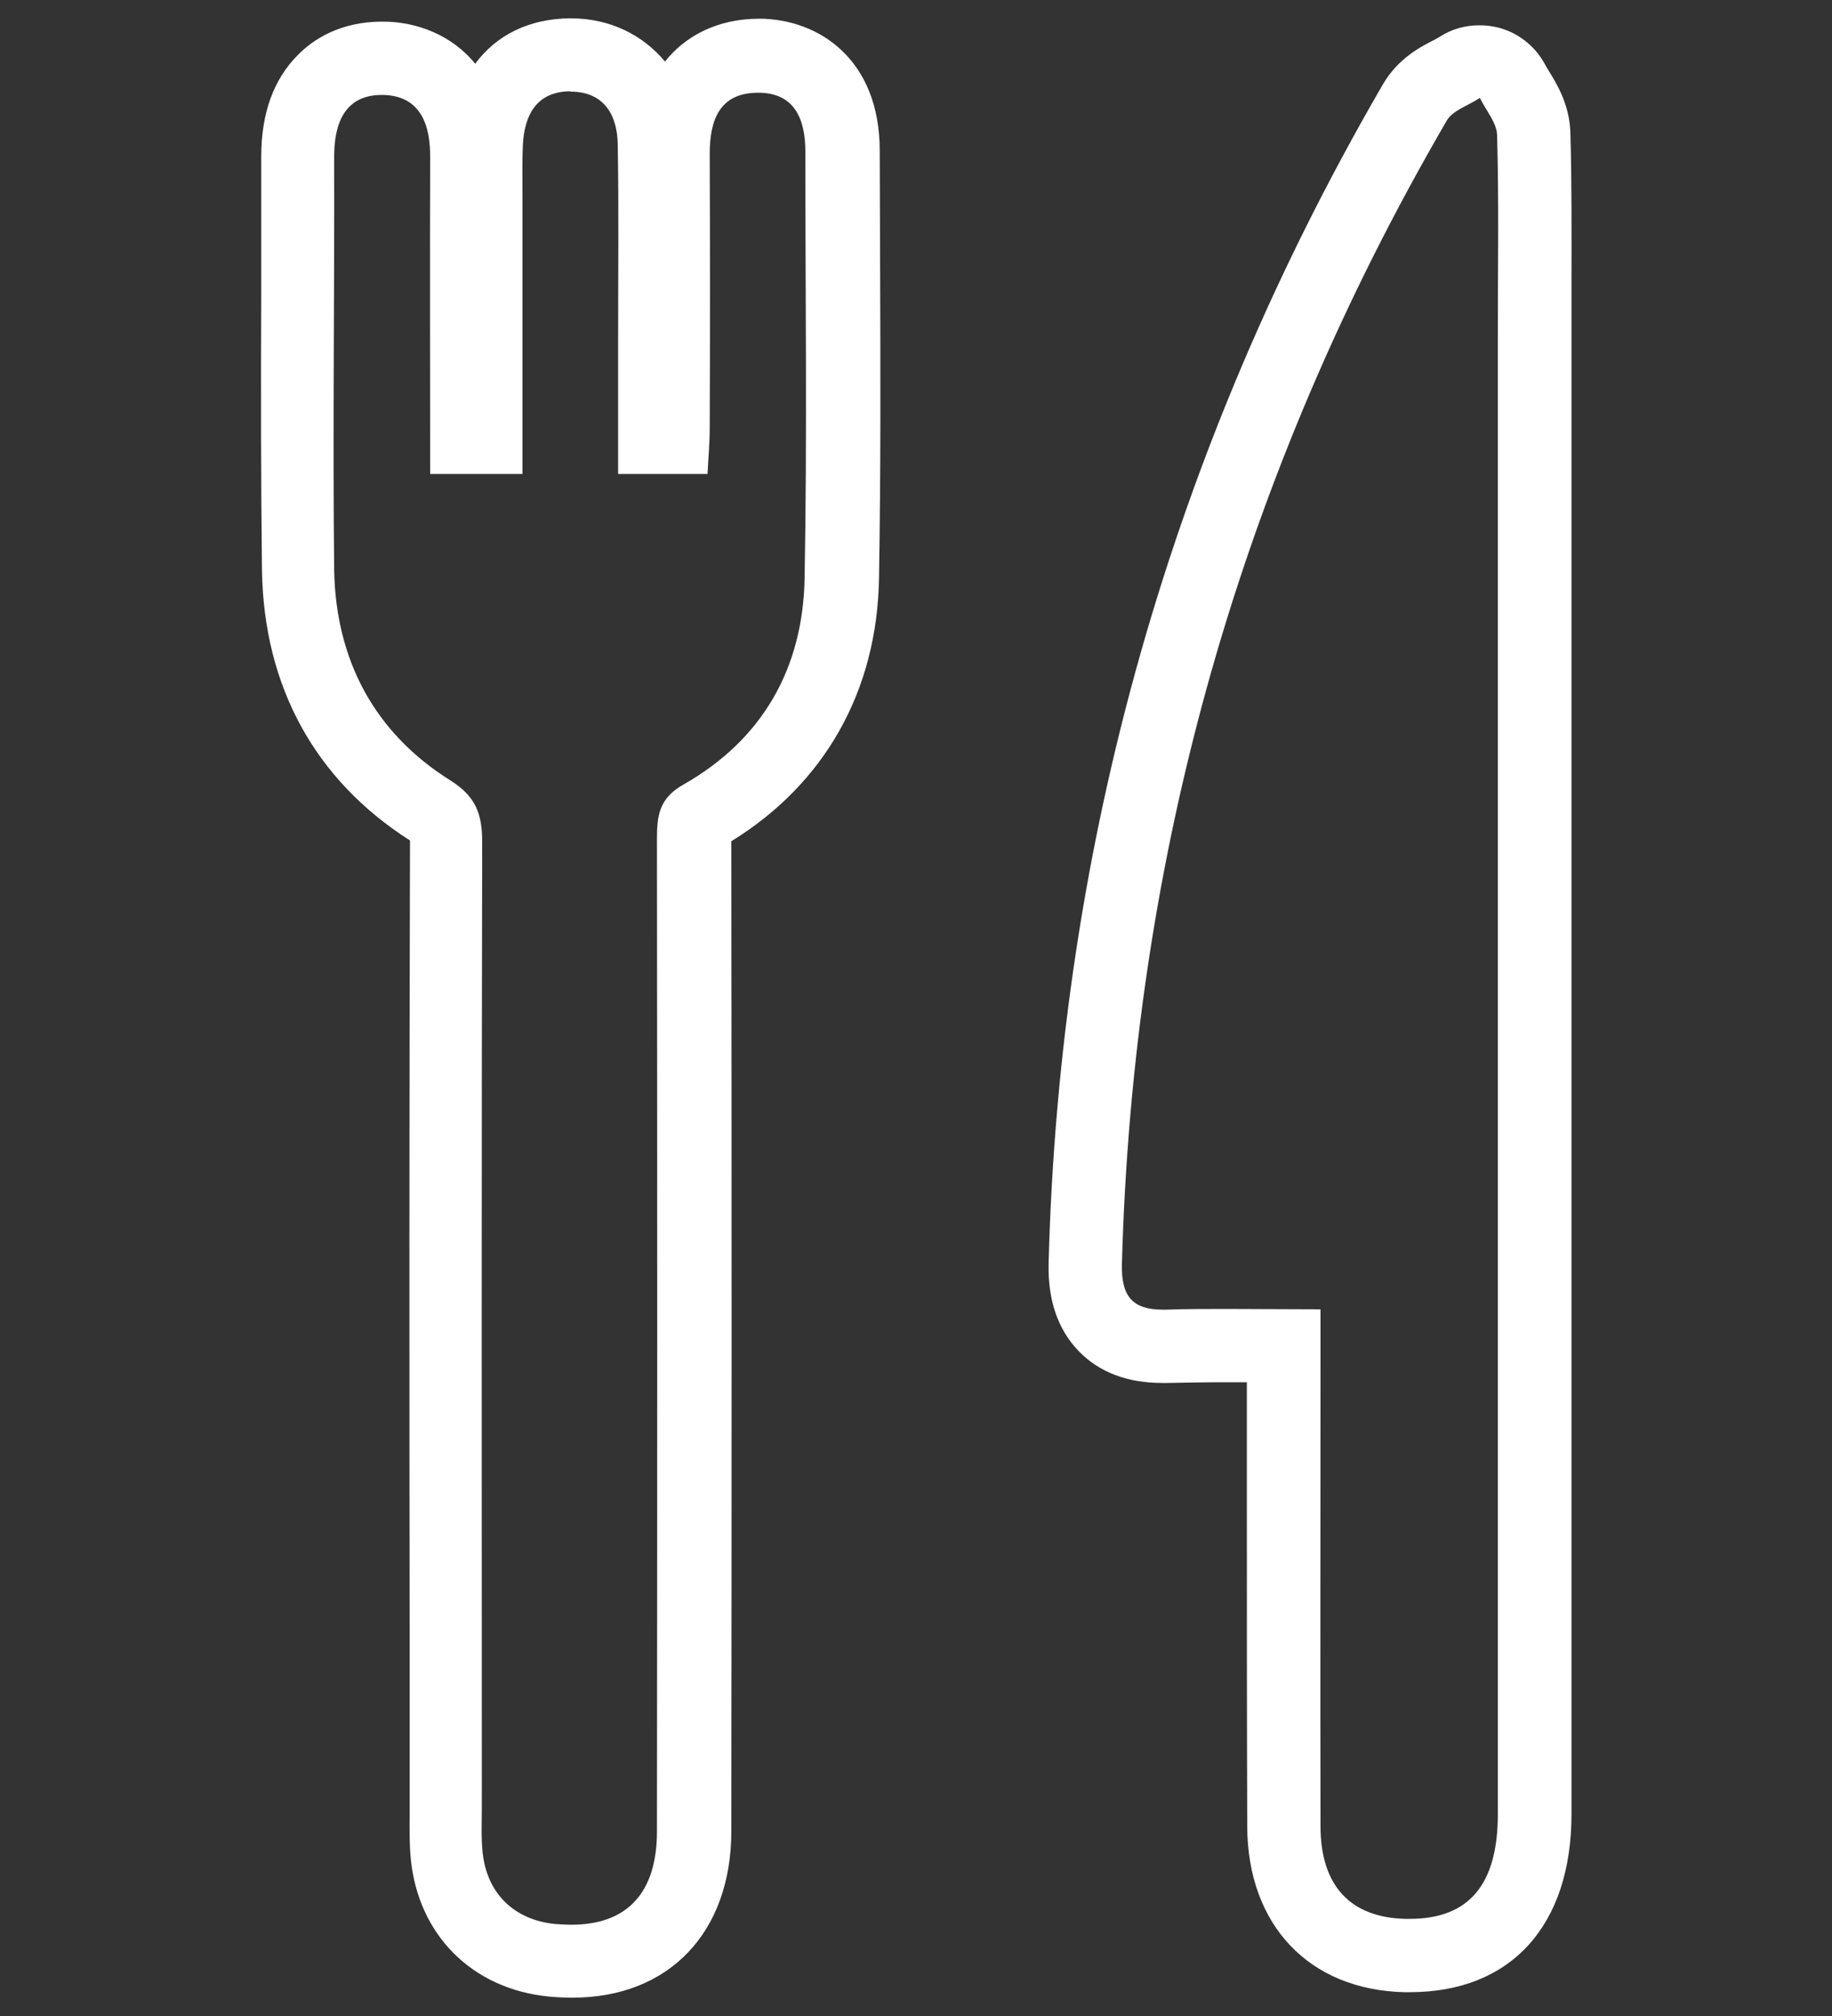 <?xml version="1.0" encoding="utf-8"?>
<!-- Generator: Adobe Illustrator 26.0.3, SVG Export Plug-In . SVG Version: 6.00 Build 0)  -->
<svg version="1.1" id="Layer_1" xmlns="http://www.w3.org/2000/svg" xmlns:xlink="http://www.w3.org/1999/xlink" x="0px" y="0px"
	 viewBox="0 0 50 55" style="enable-background:new 0 0 50 55;" xml:space="preserve">
<rect x="0" y="0" width="50" height="55" fill="#333333" stroke="none"/>
<style type="text/css">
	.st0{fill:#FFFFFF;}
</style>
<g id="hyCFP0.tif">
	<g>
		<path class="st0" d="M15.57,2.5c0.91,0,1.28,0.63,1.29,1.45c0.03,1.75,0.01,3.51,0.01,5.27c0,1.21,0,2.43,0,3.71
			c0.85,0,1.57,0,2.44,0c0.02-0.41,0.06-0.83,0.06-1.26c0.01-2.49,0.01-4.98,0-7.47c0-0.93,0.27-1.67,1.32-1.67c0,0,0,0,0.01,0
			c0.99,0,1.28,0.73,1.28,1.6c0,3.88,0.05,7.76-0.02,11.63c-0.04,2.46-1.14,4.41-3.3,5.64c-0.68,0.38-0.73,0.86-0.73,1.5
			c0.01,9.02,0.01,18.04,0,27.06c0,1.69-0.82,2.55-2.34,2.55c-0.14,0-0.28-0.01-0.44-0.02c-1.12-0.11-1.87-0.84-1.98-1.97
			c-0.04-0.4-0.02-0.82-0.02-1.22c0-8.78-0.01-17.55,0.01-26.33c0-0.76-0.17-1.24-0.87-1.68c-2.09-1.31-3.13-3.31-3.17-5.75
			C9.08,11.78,9.13,8.02,9.12,4.27c0-0.92,0.3-1.68,1.3-1.68c0.01,0,0.02,0,0.03,0c1.02,0.02,1.3,0.8,1.29,1.72
			c-0.01,2.85,0,5.7,0,8.62c0.94,0,1.66,0,2.52,0c0-2.58,0-5.1,0-7.62c0-0.45-0.01-0.9,0.01-1.35c0.04-0.83,0.38-1.46,1.29-1.47
			C15.57,2.5,15.57,2.5,15.57,2.5 M15.57,0.5c0,0-0.02,0-0.02,0c-1.11,0.01-2.01,0.46-2.58,1.24c-0.65-0.8-1.61-1.14-2.48-1.15
			c-0.01,0-0.05,0-0.06,0c-1.15,0-1.89,0.49-2.3,0.91c-0.67,0.67-1,1.6-1,2.77c0,1.27,0,2.53,0,3.8c-0.01,2.45-0.01,4.99,0.02,7.49
			c0.05,3.17,1.45,5.72,4.04,7.37c0,0.01,0,0.01,0,0.02c-0.02,7.15-0.02,14.29-0.01,21.44l0,4.9l0,0.26c0,0.34-0.01,0.73,0.03,1.15
			c0.2,2.09,1.68,3.57,3.78,3.77c0.22,0.02,0.43,0.03,0.63,0.03c2.64,0,4.34-1.78,4.34-4.55c0.01-9,0.01-18,0-27
			c2.55-1.57,3.98-4.1,4.03-7.17c0.05-2.89,0.04-5.81,0.03-8.64c0-1.01-0.01-2.02-0.01-3.03c0-2.48-1.65-3.59-3.28-3.6
			c-1.19,0-1.94,0.5-2.35,0.91c-0.08,0.08-0.16,0.17-0.23,0.26C17.54,0.95,16.65,0.5,15.57,0.5L15.57,0.5z"/>
	</g>
	<g>
		<path class="st0" d="M40.39,2.67c0.16,0.34,0.46,0.67,0.47,1.02c0.05,1.79,0.02,3.59,0.02,5.39c0,13.47,0,26.94,0,40.41
			c0,1.93-0.79,2.86-2.41,2.86c-0.03,0-0.07,0-0.1,0c-1.51-0.03-2.33-0.9-2.33-2.53c-0.01-4.2,0-8.41,0-12.61c0-0.44,0-0.88,0-1.49
			c-0.92,0-1.76-0.01-2.58-0.01c-0.55,0-1.1,0-1.64,0.02c-0.03,0-0.05,0-0.08,0c-0.83,0-1.14-0.36-1.12-1.24
			c0.3-11.16,3.25-21.55,8.86-31.19C39.64,3.01,40.08,2.88,40.39,2.67 M40.37,0.69C40,0.69,39.62,0.79,39.3,1
			c-0.05,0.03-0.09,0.05-0.14,0.08c-0.38,0.19-1,0.51-1.41,1.21c-5.75,9.89-8.83,20.7-9.13,32.15c-0.03,1.02,0.25,1.83,0.82,2.42
			c0.56,0.58,1.33,0.87,2.29,0.87l0.13,0c0.53-0.01,1.05-0.02,1.59-0.02c0.19,0,0.39,0,0.58,0l0,3.1c0,3.01,0,6.01,0.01,9.02
			c0.01,2.69,1.69,4.46,4.29,4.52l0.15,0c2.76,0,4.41-1.82,4.41-4.86c0-10.36,0-20.73,0-31.09l0-9.33l0-1.36
			c0-1.33,0.01-2.71-0.03-4.08c-0.02-0.77-0.37-1.34-0.58-1.68c-0.03-0.05-0.06-0.1-0.09-0.15c-0.26-0.51-0.72-0.89-1.27-1.04
			C40.74,0.71,40.55,0.69,40.37,0.69L40.37,0.69z"/>
	</g>
</g>
</svg>
